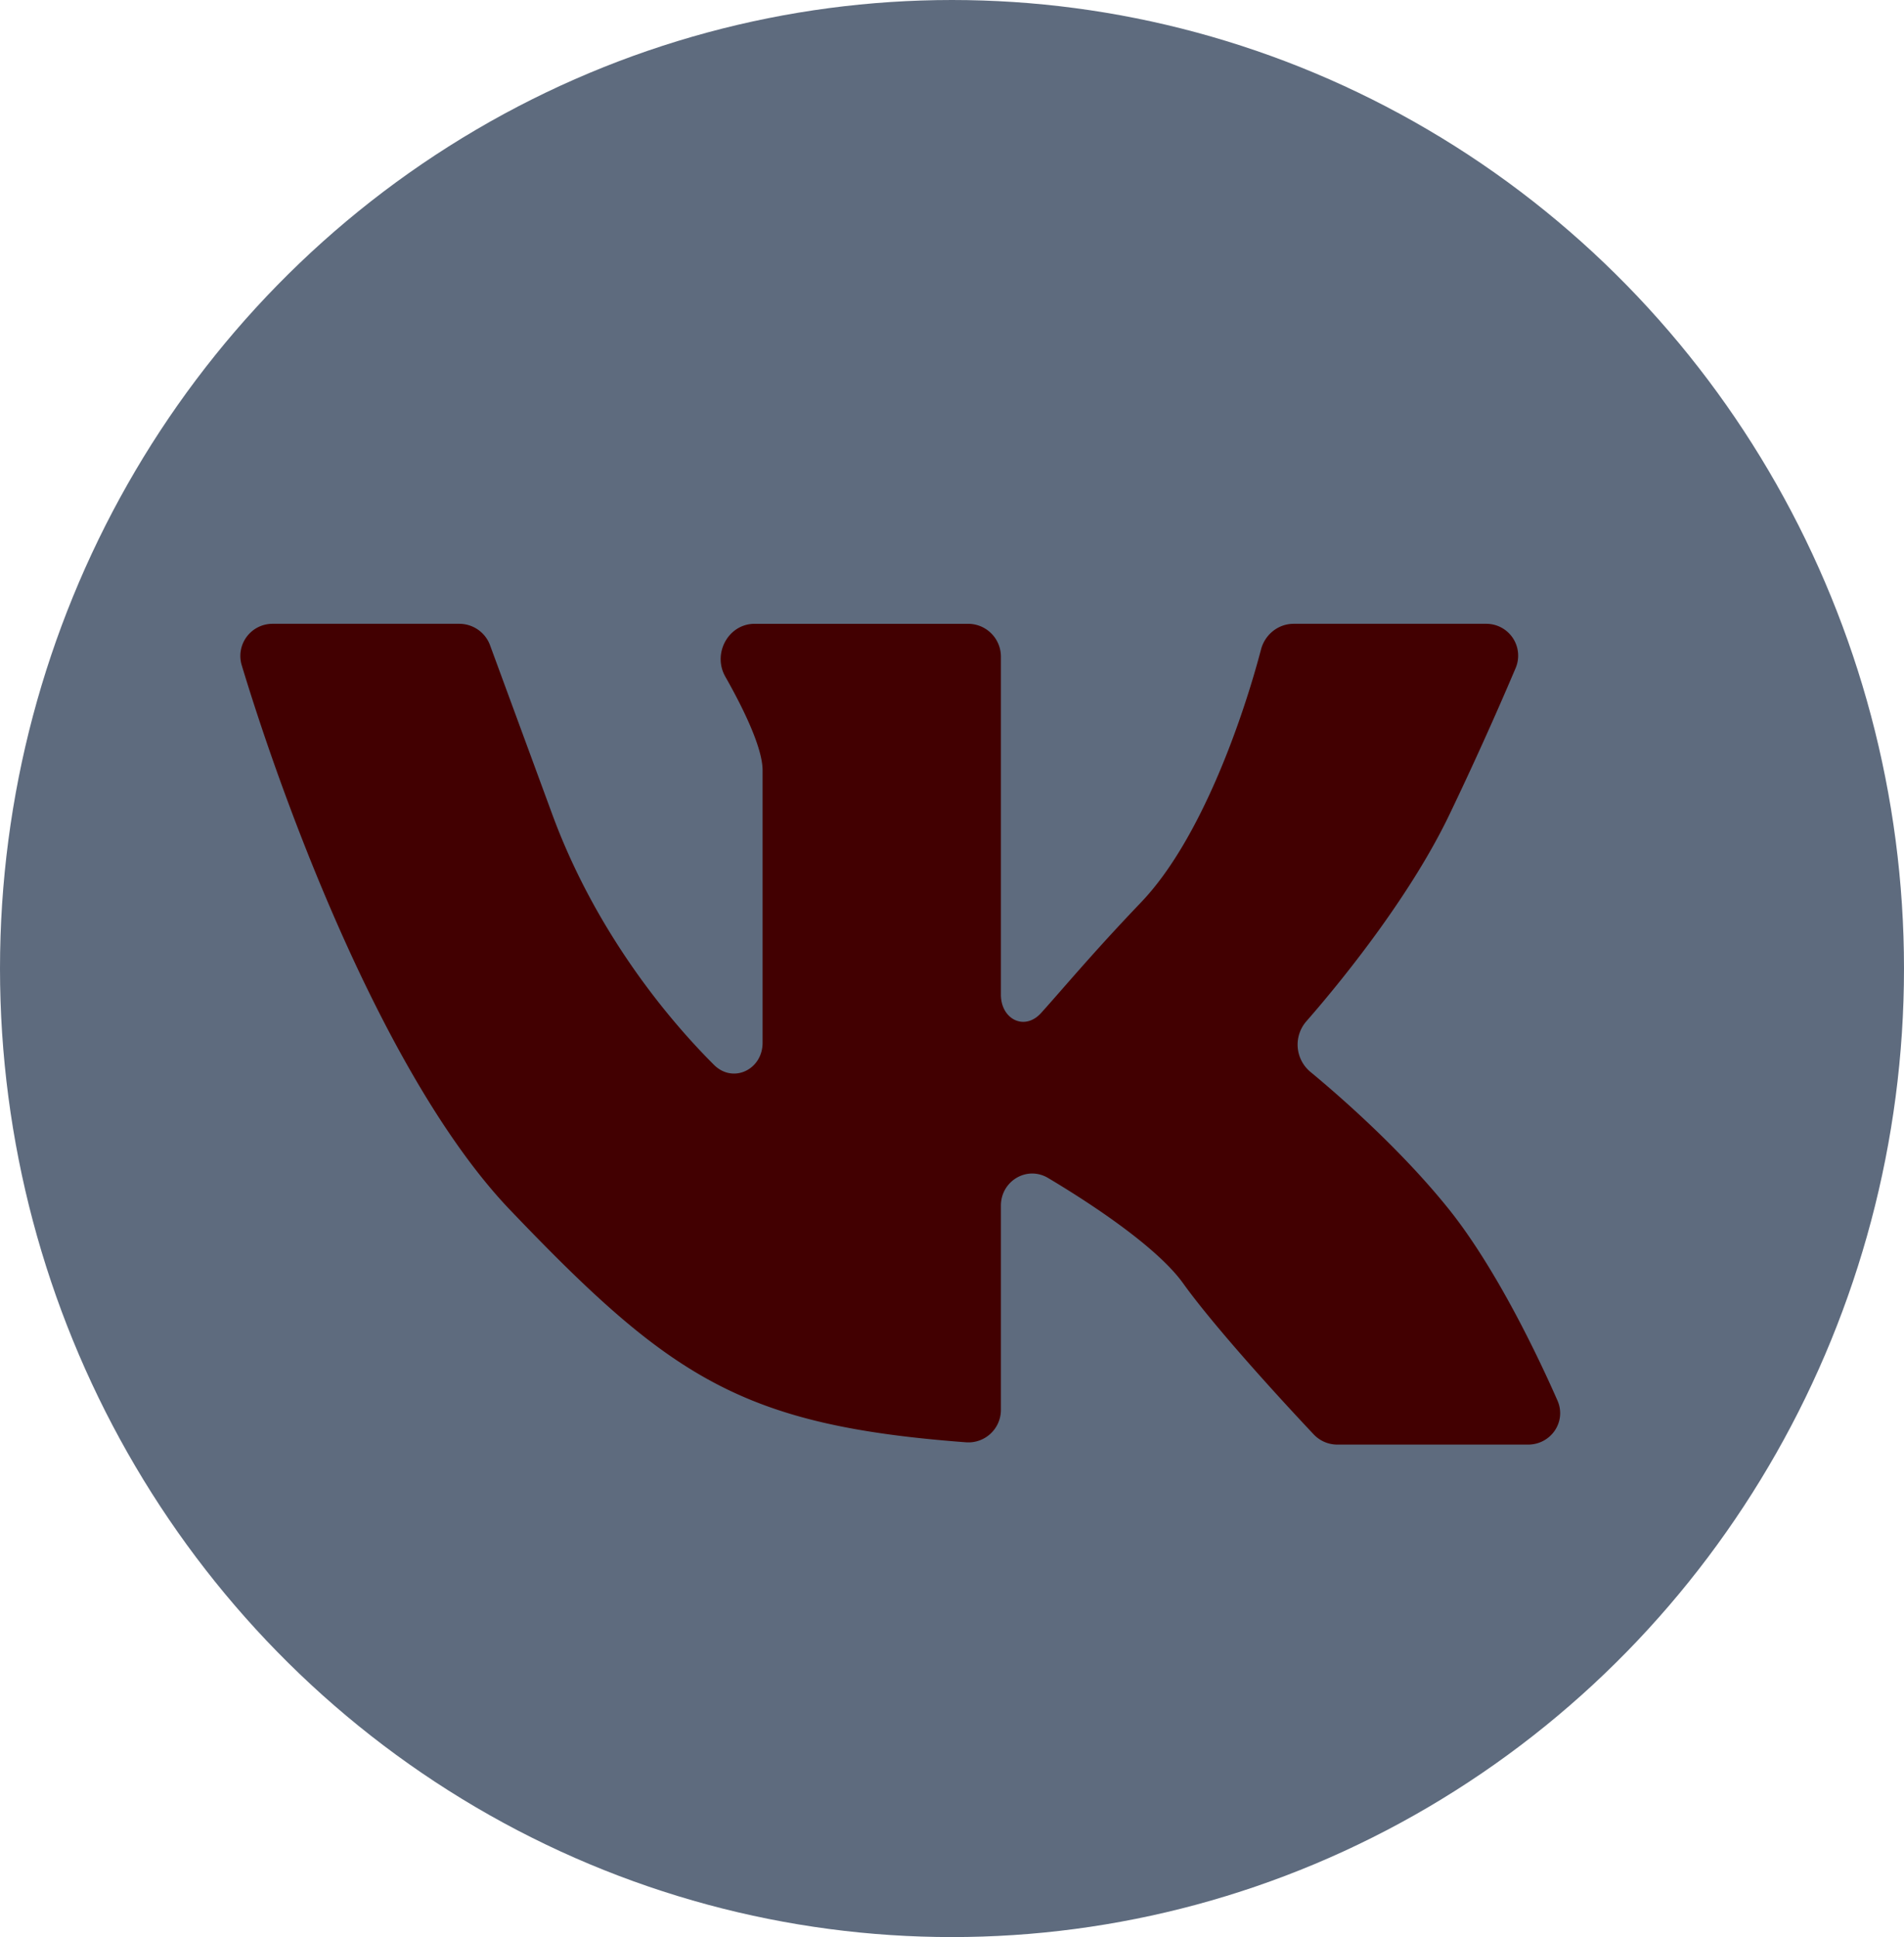 <?xml version="1.0" encoding="UTF-8"?> <svg xmlns="http://www.w3.org/2000/svg" width="58" height="59" fill="none" viewBox="0 0 58 59"><ellipse cx="29" cy="29.5" fill="#5E6B7E" rx="29" ry="29.5"></ellipse><path fill="#420001" d="M15.542 36.857c-3.728-3.896-6.796-12.024-8.18-16.6A.979.979 0 0 1 8.31 19h5.68c.419 0 .793.26.938.653l1.895 5.15c1.25 3.398 3.339 6.047 4.927 7.631.58.578 1.48.146 1.48-.673v-8.297c0-.665-.55-1.823-1.136-2.856-.397-.699.09-1.608.894-1.608h6.502a1 1 0 0 1 1 1v10.295c0 .752.722 1.116 1.225.558.668-.74 1.576-1.835 3.045-3.37 1.809-1.891 3.085-5.541 3.654-7.704.12-.453.524-.779.993-.779h5.858a.97.97 0 0 1 .906 1.345 107.476 107.476 0 0 1-2.015 4.459c-1.115 2.332-3.066 4.823-4.365 6.307a1.08 1.08 0 0 0 .126 1.536c1.184.979 2.923 2.56 4.24 4.21 1.306 1.64 2.53 4.079 3.287 5.801.282.642-.196 1.342-.897 1.342H40.74a.99.99 0 0 1-.721-.31c-1.093-1.158-3.044-3.3-3.977-4.6-.75-1.046-2.611-2.313-4.114-3.21-.645-.385-1.438.091-1.438.842v6.218a.99.99 0 0 1-1.061.99c-6.837-.513-9.006-1.97-13.887-7.073Z"></path></svg> 